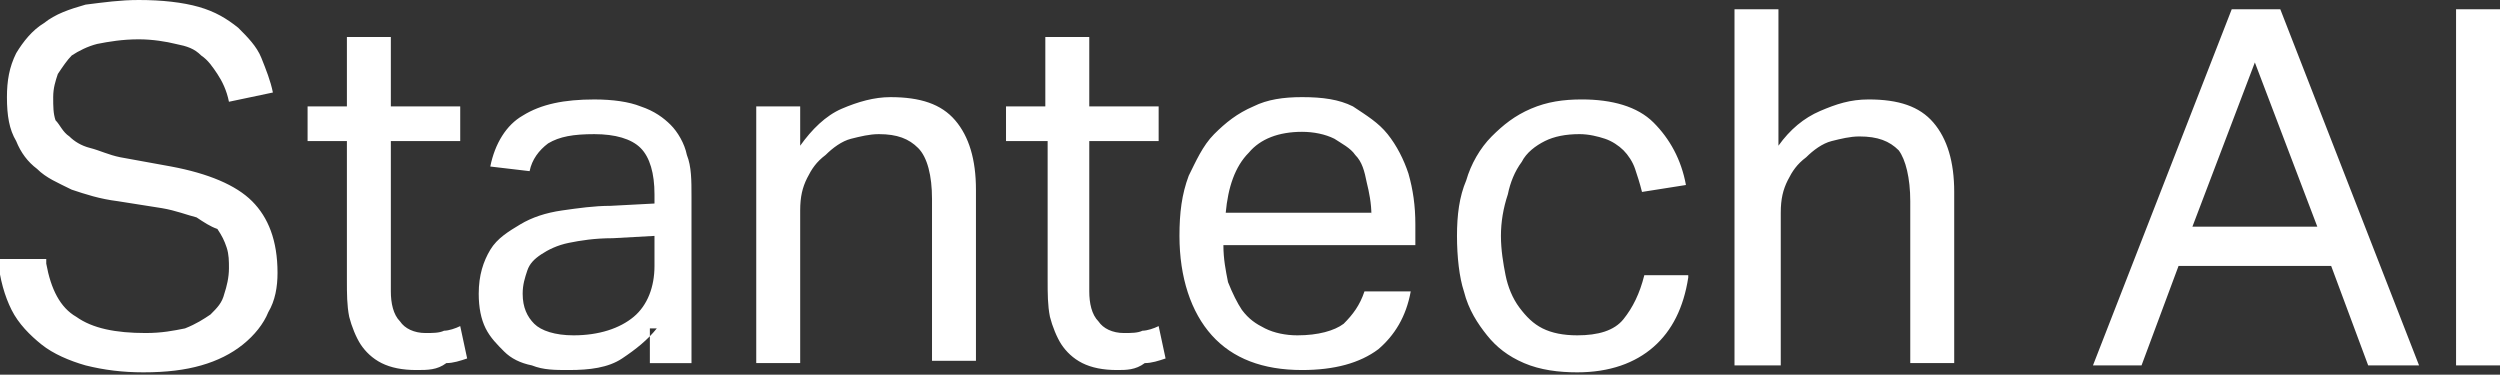 <svg xmlns="http://www.w3.org/2000/svg" viewBox="0 0 108.1 16.2" style="enable-background:new 0 0 108.1 16.2" xml:space="preserve"><rect x="0" y="0" width="108.1" height="16.2" fill="#333333" stroke="none"/><path d="M2 11.4c.2 1.1.6 1.9 1.3 2.3.7.5 1.7.7 3 .7.7 0 1.2-.1 1.7-.2.5-.2.8-.4 1.1-.6.3-.3.5-.5.6-.9.1-.3.2-.7.2-1.1 0-.3 0-.6-.1-.9-.1-.3-.2-.5-.4-.8-.3-.1-.6-.3-.9-.5-.4-.1-.9-.3-1.5-.4l-1.9-.3c-.8-.1-1.4-.3-2-.5-.6-.3-1.1-.5-1.5-.9-.4-.3-.7-.7-.9-1.2C.4 5.6.3 5 .3 4.2c0-.7.1-1.3.4-1.9.3-.5.7-1 1.2-1.3C2.4.6 3 .4 3.7.2 4.5.1 5.2 0 6 0c1 0 1.9.1 2.6.3.7.2 1.2.5 1.7.9.4.4.8.8 1 1.3.2.5.4 1 .5 1.5l-1.9.4c-.1-.5-.3-.9-.5-1.2-.2-.3-.4-.6-.7-.8-.3-.3-.6-.4-1.1-.5-.4-.1-1-.2-1.6-.2-.7 0-1.3.1-1.8.2-.4.1-.8.3-1.1.5-.2.2-.4.5-.6.8-.1.3-.2.6-.2 1s0 .7.1 1c.2.2.3.5.6.7.2.2.5.4.9.5.4.1.8.3 1.3.4l2.2.4c1.6.3 2.8.8 3.5 1.5.7.7 1.1 1.7 1.1 3.1 0 .6-.1 1.2-.4 1.7-.2.5-.6 1-1.1 1.4-.5.4-1.1.7-1.8.9-.7.2-1.5.3-2.5.3-.9 0-1.7-.1-2.5-.3-.7-.2-1.4-.5-1.9-.9s-1-.9-1.3-1.5c-.3-.6-.5-1.3-.6-2.2H2zm13-5.3h-1.7V4.6H15v-3h1.9v3h3v1.5h-3v6.5c0 .5.1 1 .4 1.3.2.3.6.5 1.1.5.3 0 .6 0 .8-.1.2 0 .5-.1.7-.2l.3 1.4c-.3.1-.6.2-.9.2-.4.3-.8.3-1.3.3-.6 0-1.1-.1-1.5-.3-.4-.2-.7-.5-.9-.8-.2-.3-.4-.8-.5-1.2-.1-.5-.1-1-.1-1.6v-6zm13.4 8.1c-.4.5-.9.9-1.5 1.3s-1.4.5-2.3.5c-.6 0-1.1 0-1.6-.2-.5-.1-.9-.3-1.2-.6-.3-.3-.6-.6-.8-1-.2-.4-.3-.9-.3-1.5 0-.8.2-1.4.5-1.9s.8-.8 1.3-1.1c.5-.3 1.1-.5 1.8-.6.7-.1 1.4-.2 2.1-.2l1.9-.1v-.4c0-.9-.2-1.6-.6-2-.4-.4-1.1-.6-2-.6-.9 0-1.5.1-2 .4-.4.3-.7.7-.8 1.2l-1.7-.2c.2-1 .7-1.8 1.4-2.2.8-.5 1.8-.7 3.1-.7.8 0 1.5.1 2 .3.6.2 1 .5 1.3.8s.6.8.7 1.3c.2.5.2 1.1.2 1.8v7.2h-1.8v-1.5zm-.1-4-1.8.1c-.8 0-1.4.1-1.9.2s-.9.3-1.2.5c-.3.2-.5.4-.6.7-.1.3-.2.6-.2 1 0 .6.2 1 .5 1.3.3.3.9.5 1.7.5 1.1 0 2-.3 2.6-.8.6-.5.9-1.3.9-2.2v-1.3zm4.4-5.6h1.9v1.7c.5-.7 1.1-1.3 1.8-1.6.7-.3 1.4-.5 2.1-.5 1.3 0 2.2.3 2.8 1 .6.7.9 1.7.9 3v7.4h-1.9v-7c0-1-.2-1.8-.6-2.2-.4-.4-.9-.6-1.7-.6-.4 0-.8.1-1.2.2-.4.1-.8.4-1.1.7-.4.3-.6.6-.8 1-.2.4-.3.8-.3 1.4v6.6h-1.9V4.6zm12.5 1.5h-1.7V4.6h1.7v-3h1.9v3h3v1.5h-3v6.5c0 .5.1 1 .4 1.3.2.3.6.5 1.1.5.3 0 .6 0 .8-.1.2 0 .5-.1.7-.2l.3 1.4c-.3.1-.6.2-.9.2-.4.3-.8.3-1.2.3-.6 0-1.1-.1-1.5-.3-.4-.2-.7-.5-.9-.8-.2-.3-.4-.8-.5-1.2-.1-.5-.1-1-.1-1.6v-6zM61 12.6c-.2 1.1-.7 1.9-1.4 2.5-.8.6-1.9.9-3.3.9-1.7 0-3-.5-3.9-1.5-.9-1-1.4-2.5-1.4-4.3 0-1 .1-1.8.4-2.6.3-.6.6-1.3 1.1-1.8.5-.5 1-.9 1.7-1.2.6-.3 1.3-.4 2.1-.4.9 0 1.6.1 2.2.4.6.4 1.1.7 1.5 1.2.4.5.7 1.1.9 1.7.2.7.3 1.4.3 2.2v.9h-8.3c0 .6.1 1.1.2 1.6.2.5.4.9.6 1.2.3.4.6.6 1 .8.4.2.9.3 1.4.3.9 0 1.6-.2 2-.5.4-.4.7-.8.9-1.4h2zm-1.7-3.3c0-.5-.1-1-.2-1.4-.1-.5-.2-.9-.5-1.2-.2-.3-.6-.5-.9-.7-.4-.2-.9-.3-1.4-.3-1 0-1.8.3-2.3.9-.6.6-.9 1.5-1 2.6h6.3zM73 12c-.2 1.3-.7 2.3-1.5 3-.8.7-1.9 1.1-3.3 1.1-.8 0-1.6-.1-2.3-.4-.7-.3-1.2-.7-1.6-1.2-.4-.5-.8-1.1-1-1.9-.2-.6-.3-1.5-.3-2.4 0-.9.1-1.7.4-2.4.2-.7.6-1.4 1.1-1.9.5-.5 1-.9 1.7-1.2.7-.3 1.4-.4 2.2-.4 1.3 0 2.4.3 3.1 1 .7.7 1.2 1.6 1.4 2.7l-1.9.3c-.1-.4-.2-.7-.3-1-.1-.3-.3-.6-.5-.8-.2-.2-.5-.4-.8-.5-.3-.1-.7-.2-1.1-.2-.6 0-1.1.1-1.5.3-.4.2-.8.5-1 .9-.3.4-.5.9-.6 1.4-.2.6-.3 1.2-.3 1.8s.1 1.2.2 1.7.3 1 .6 1.4c.3.4.6.7 1 .9.4.2.9.3 1.5.3.9 0 1.6-.2 2-.7.4-.5.7-1.1.9-1.9H73zM75 .4h1.9v5.9c.5-.7 1.1-1.2 1.8-1.5.7-.3 1.3-.5 2.1-.5 1.3 0 2.2.3 2.8 1 .6.7.9 1.7.9 3v7.4h-1.9v-7c0-1-.2-1.8-.5-2.2-.4-.4-.9-.6-1.7-.6-.4 0-.8.1-1.2.2-.4.1-.8.4-1.1.7-.4.3-.6.6-.8 1-.2.4-.3.8-.3 1.4v6.6h-2V.4zm21.5 0h2.1l6 15.4h-2.2l-1.6-4.3h-6.6l-1.6 4.3h-2.1l6-15.4zm3.7 9.4-2.7-7.1-2.7 7.1h5.4zm6-9.4h2v15.4h-2V.4z" style="fill-rule:evenodd;clip-rule:evenodd;fill:#fff"/></svg>